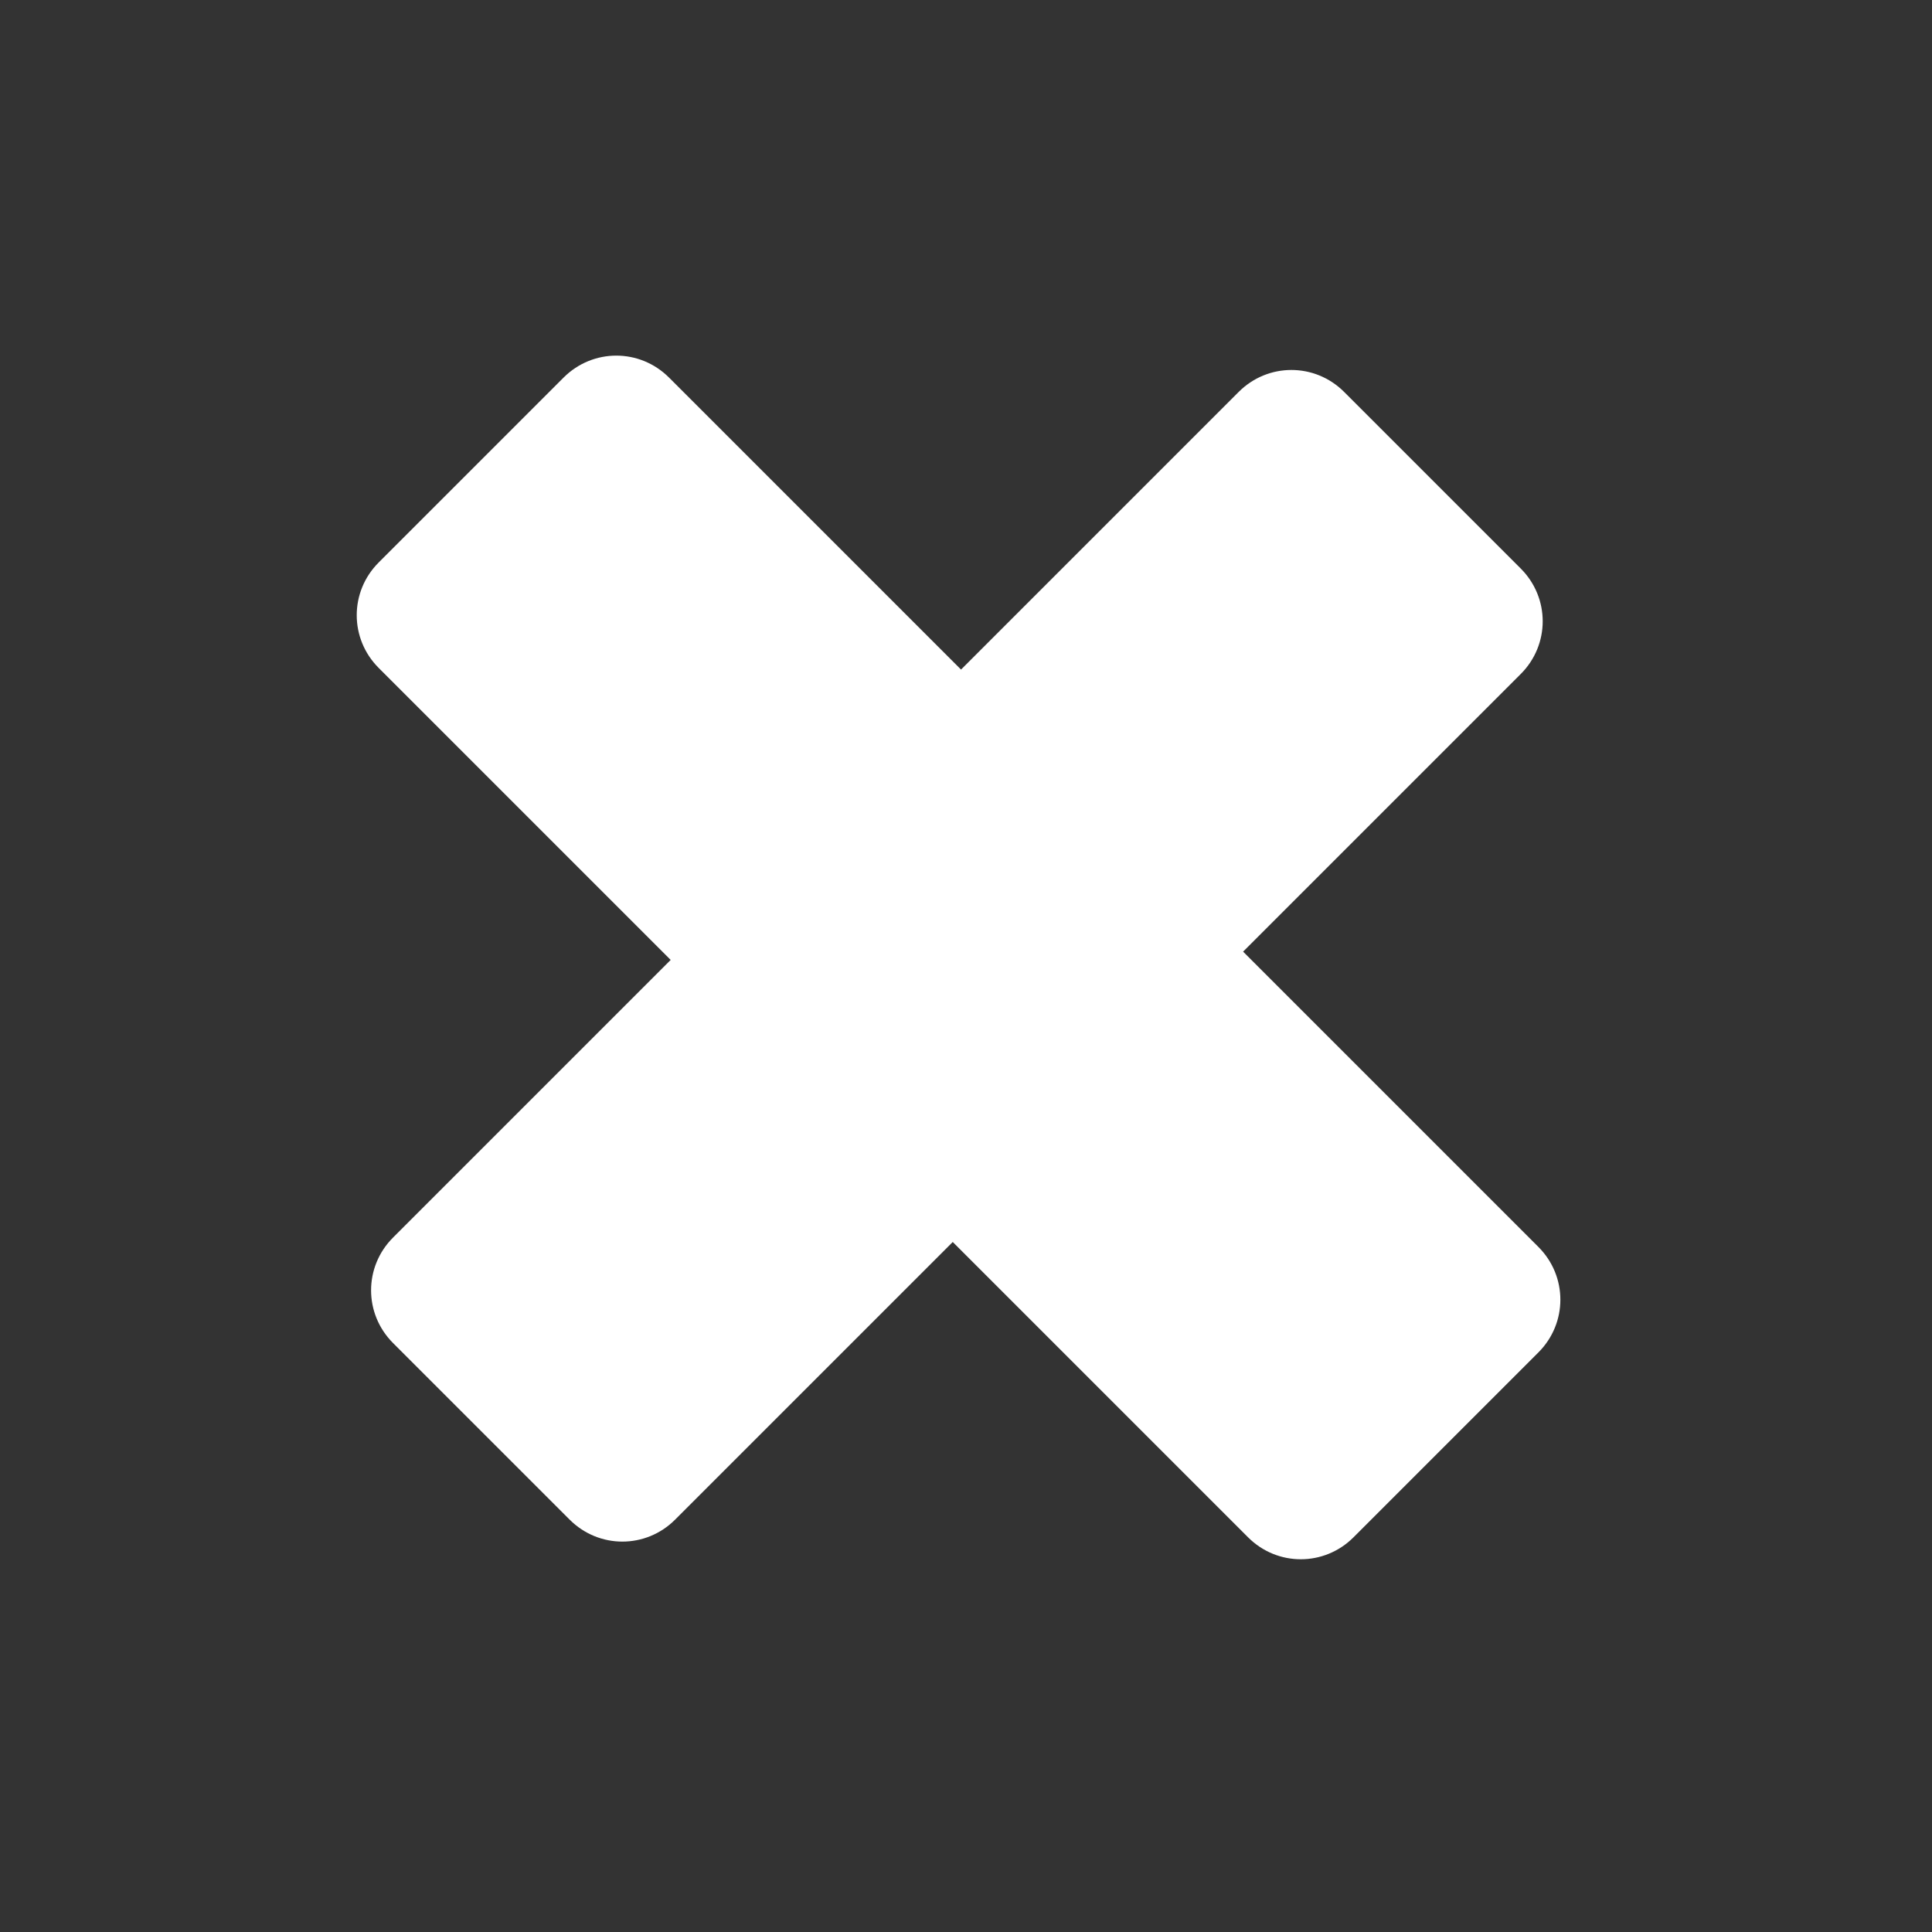 <?xml version="1.0" encoding="utf-8"?>
<!-- Generator: Adobe Illustrator 24.0.1, SVG Export Plug-In . SVG Version: 6.00 Build 0)  -->
<svg version="1.1" id="Calque_1" xmlns="http://www.w3.org/2000/svg" xmlns:xlink="http://www.w3.org/1999/xlink" x="0px" y="0px"
	 viewBox="0 0 35 35" style="enable-background:new 0 0 35 35;" xml:space="preserve">
<rect x="0" y="0" width="35" height="35" fill="#333333" stroke="none"/>
<style type="text/css">
	.st0{fill:#FFFFFF;}
</style>
<path id="croix" class="st0" d="M27.87,22.59l-5.35-5.35l5.03-5.03c0.53-0.53,0.53-1.38,0-1.91l-3.2-3.2
	c-0.53-0.53-1.38-0.53-1.91,0l-5.03,5.03l-5.29-5.29c-0.53-0.53-1.38-0.53-1.91,0l-3.35,3.35c-0.53,0.53-0.53,1.38,0,1.91l5.29,5.29
	l-5.03,5.03c-0.53,0.53-0.53,1.38,0,1.91l3.2,3.2c0.53,0.53,1.38,0.53,1.91,0l5.03-5.03l5.35,5.35c0.53,0.53,1.38,0.53,1.91,0
	l3.35-3.35C28.4,23.97,28.4,23.12,27.87,22.59z"/>
</svg>
